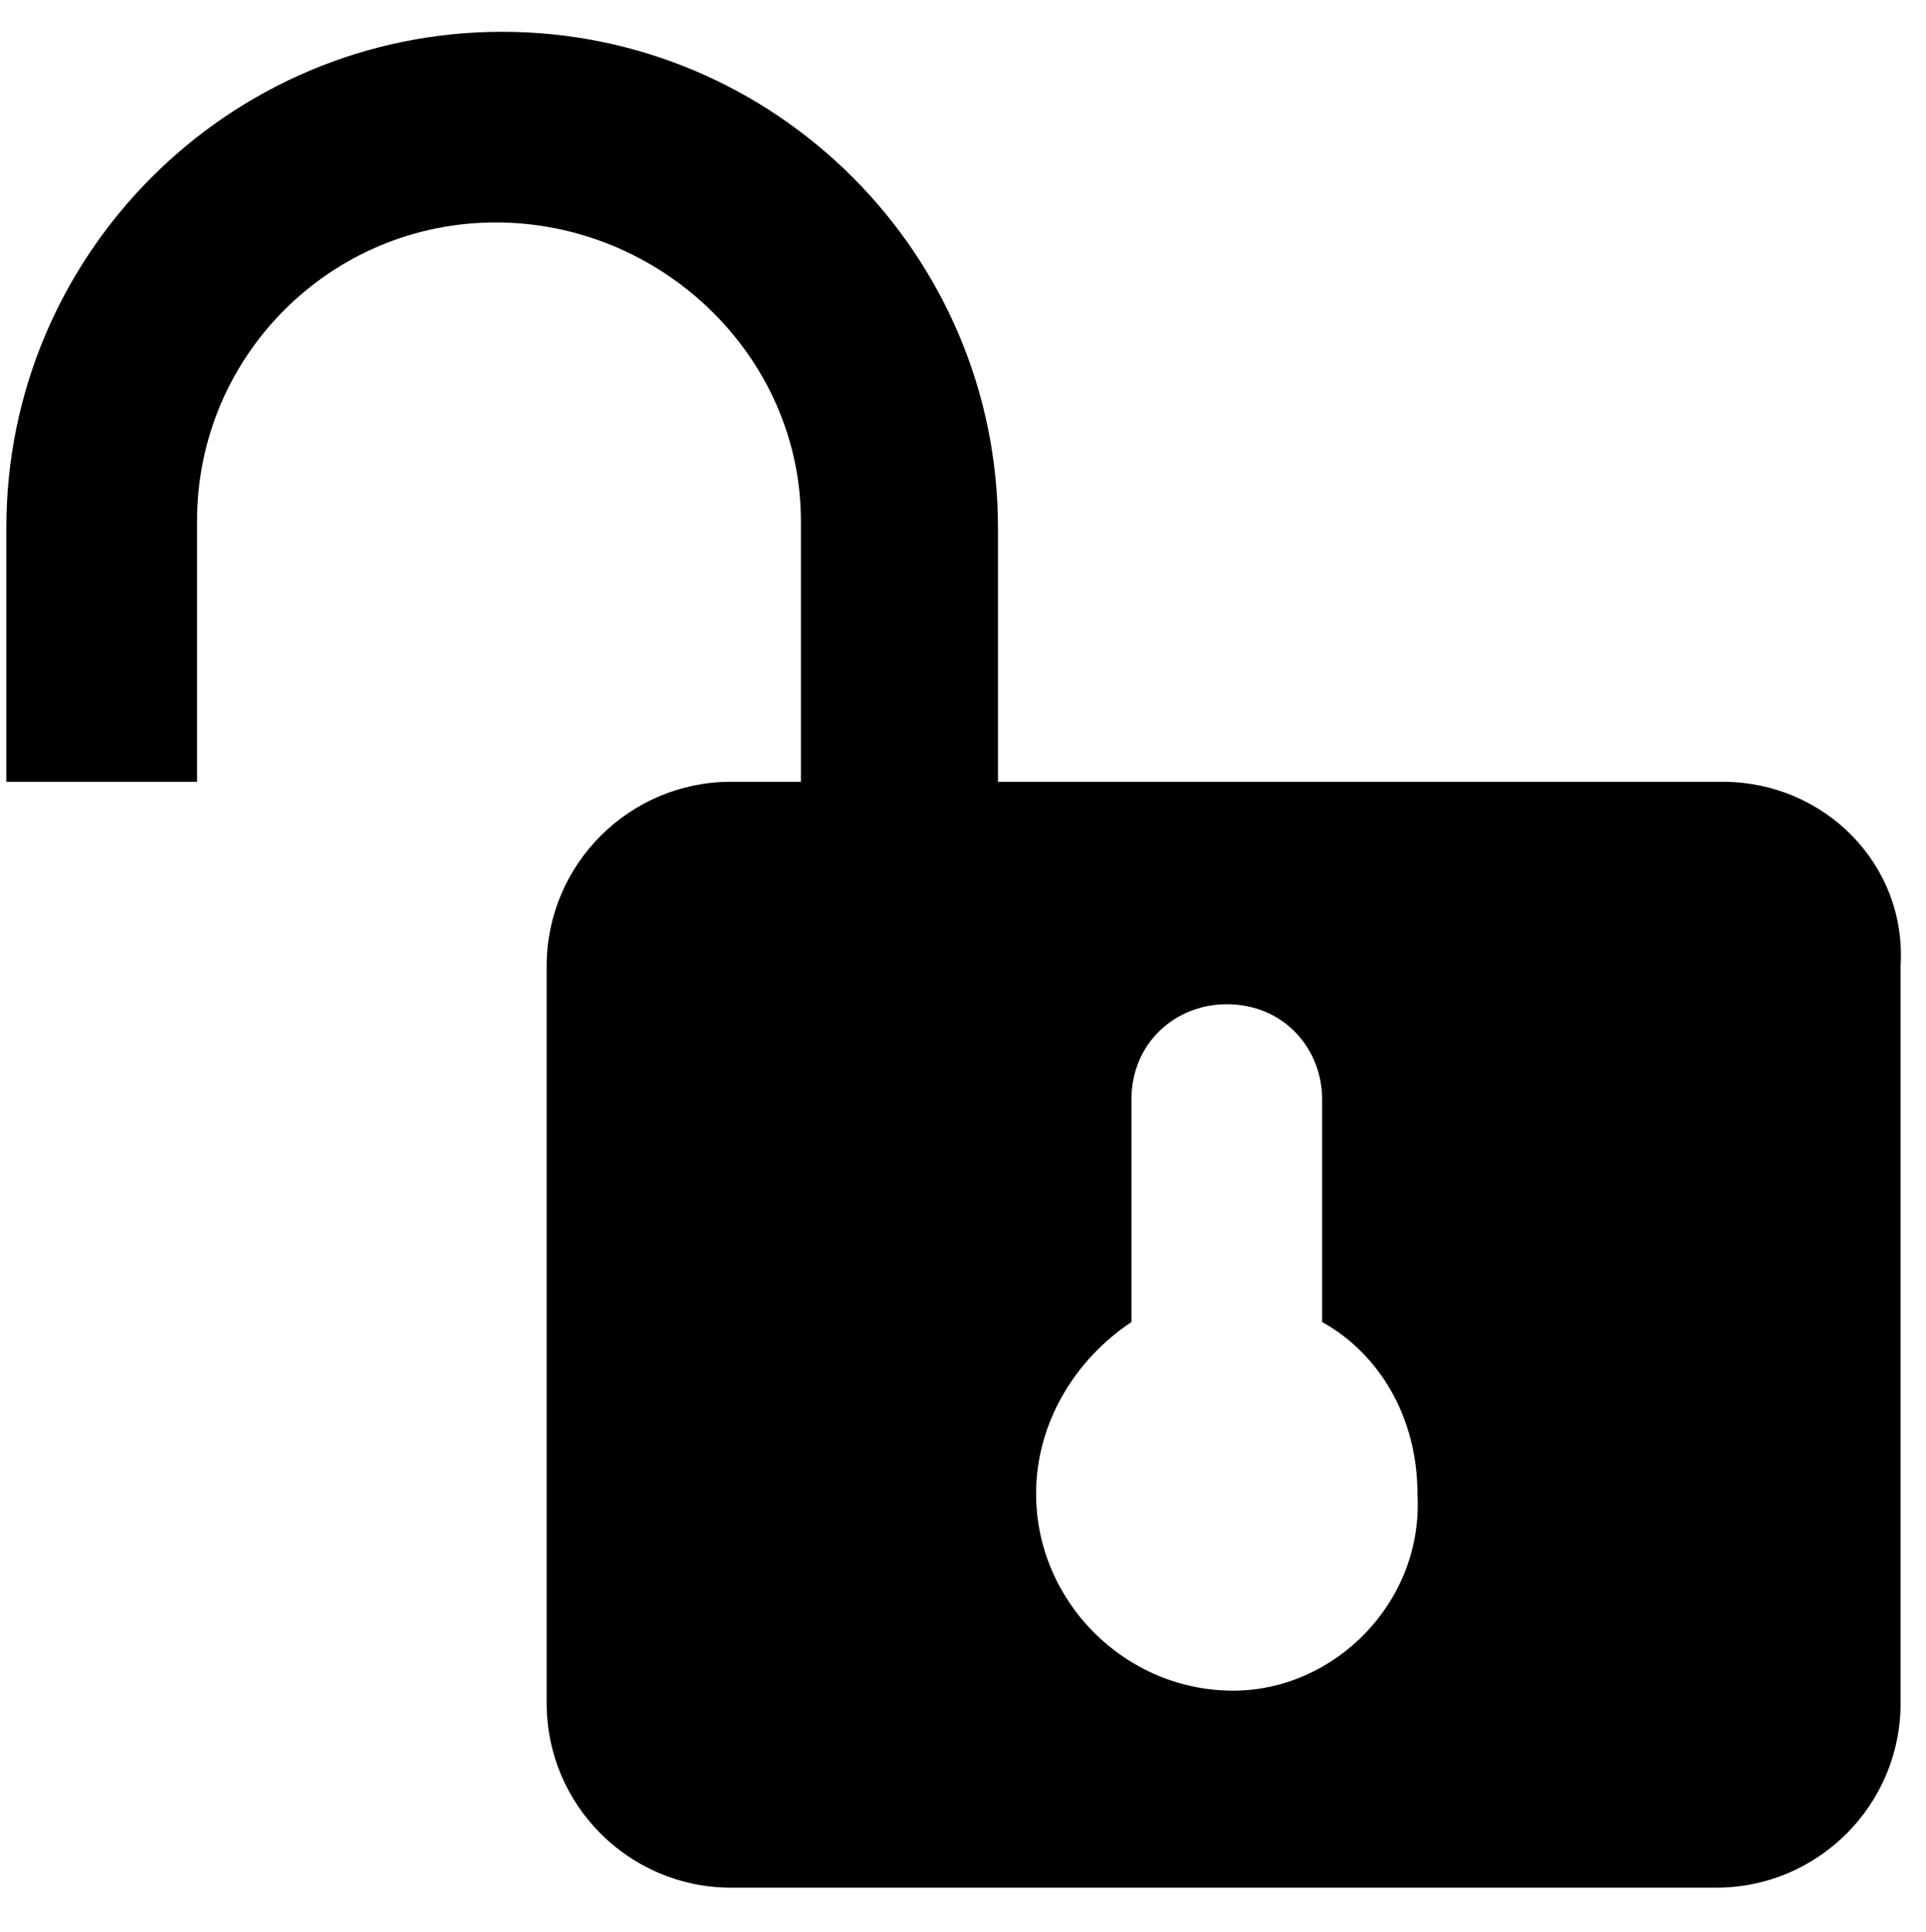 <?xml version="1.0" encoding="UTF-8"?>
<!-- Generator: Adobe Illustrator 27.2.0, SVG Export Plug-In . SVG Version: 6.00 Build 0)  -->
<svg xmlns="http://www.w3.org/2000/svg" xmlns:xlink="http://www.w3.org/1999/xlink" version="1.1" id="Lock" x="0px" y="0px" viewBox="0 0 30.3 30.4" style="enable-background:new 0 0 30.3 30.4;" xml:space="preserve">
<path d="M27.1,12.3H15.7v-4c0-4.3-3.5-7.8-7.8-7.8c-4.3,0-7.8,3.5-7.8,7.8v4c1,0,2,0,3,0V8.2c0-2.6,2.1-4.7,4.7-4.7  c2.6,0,4.8,2.1,4.8,4.7v4.1h0l-1.1,0c-1.6,0-2.9,1.3-2.9,2.9v11.6c0,1.6,1.3,2.9,2.9,2.9h15.5c1.6,0,2.9-1.3,2.9-2.9V15.2  C30,13.6,28.7,12.3,27.1,12.3z M19.4,26.6c-1.7,0-3.1-1.4-3.1-3.1c0-1.1,0.6-2.1,1.5-2.7v-3.5c0-0.9,0.7-1.5,1.5-1.5  c0.9,0,1.5,0.7,1.5,1.5v3.5c0.9,0.5,1.5,1.5,1.5,2.7C22.4,25.2,21,26.6,19.4,26.6z"></path>
</svg>
